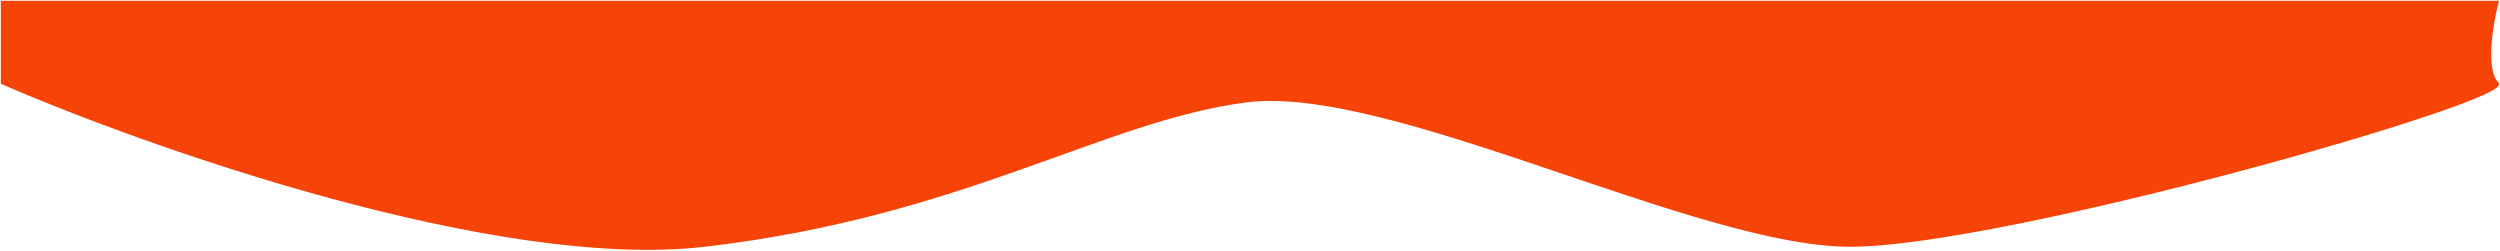 <?xml version="1.0" encoding="UTF-8"?> <svg xmlns="http://www.w3.org/2000/svg" width="1536" height="154" viewBox="0 0 1536 154" fill="none"> <path d="M432.928 151.114C305.749 165.852 91.985 90.613 1 51.152V1H1534.74C1531.24 14.306 1526.34 42.964 1534.74 51.152C1545.24 61.387 1231.29 151.114 1136.81 151.114C1042.33 151.114 853.857 51.152 765.872 62.41C677.886 73.669 591.901 132.691 432.928 151.114Z" fill="#F64307" stroke="#F64307"></path> </svg> 